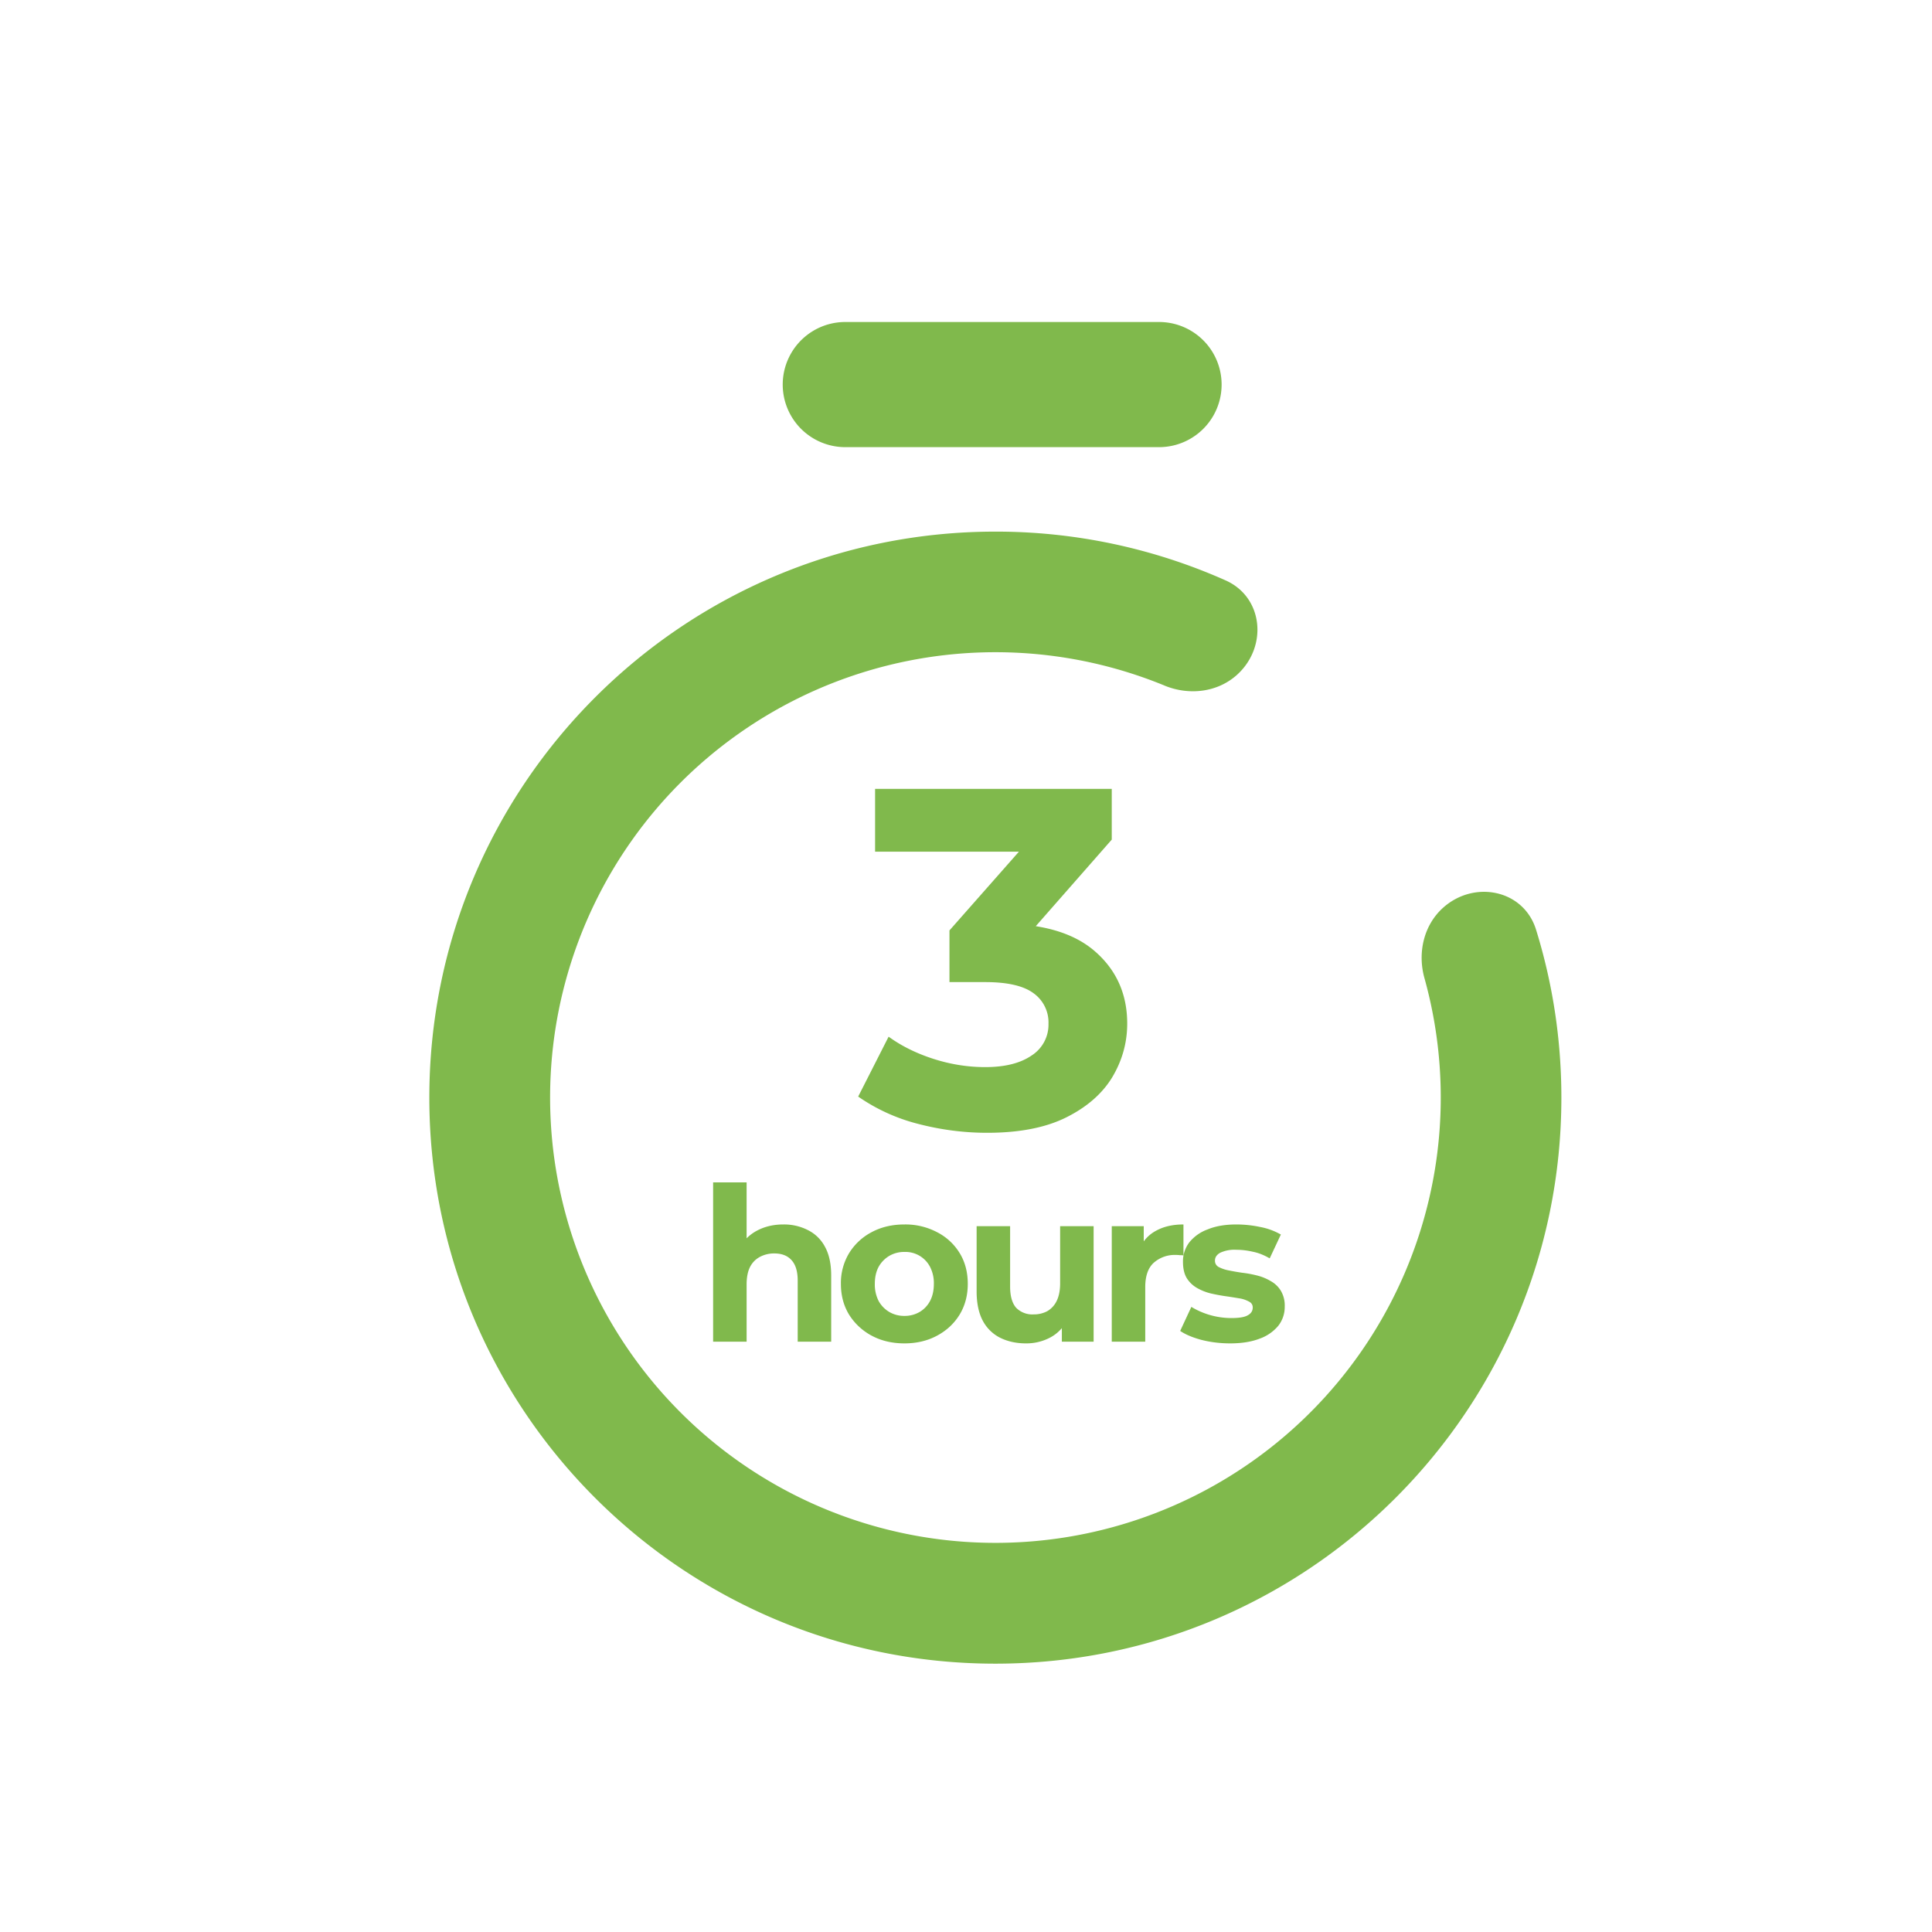 <svg width="36" height="36" fill="none" xmlns="http://www.w3.org/2000/svg"><g filter="url(#a)"><path fill-rule="evenodd" clip-rule="evenodd" d="M14.751 5a1.166 1.166 0 1 0 0 2.332h5.846a1.166 1.166 0 0 0 0-2.332h-5.846zm5.948 6.775c.455.187.985.129 1.35-.2.575-.518.496-1.444-.211-1.76a10.51 10.51 0 0 0-4.291-.909C11.722 8.906 7 13.628 7 19.453S11.722 30 17.547 30s10.547-4.722 10.547-10.547c0-1.09-.165-2.141-.472-3.13-.232-.747-1.153-.93-1.734-.407-.361.326-.476.84-.346 1.308a8.298 8.298 0 1 1-4.844-5.45zm-3.305 8.333c-.438 0-.873-.057-1.305-.171a3.437 3.437 0 0 1-1.098-.504l.567-1.116c.24.174.519.312.837.414.318.102.639.153.963.153.366 0 .654-.072.864-.216a.682.682 0 0 0 .315-.594.668.668 0 0 0-.279-.567c-.186-.138-.486-.207-.9-.207h-.666v-.963l1.294-1.467h-2.68V13.7h4.41v.945L18.3 16.258c.463.073.833.231 1.11.475.396.348.594.795.594 1.341 0 .354-.093.687-.279.999-.186.306-.471.555-.855.747-.384.192-.876.288-1.476.288zm-3.342 1.812a.974.974 0 0 0-.456-.104c-.184 0-.348.039-.492.116a.81.81 0 0 0-.192.142v-1.042h-.624V24h.624v-1.064c0-.133.021-.243.064-.328a.433.433 0 0 1 .184-.188.56.56 0 0 1 .268-.064c.139 0 .245.041.32.124.077.083.116.21.116.384V24h.624v-1.232c0-.219-.039-.397-.116-.536a.723.723 0 0 0-.32-.312zm1.19 1.968c.178.096.382.144.611.144.227 0 .43-.048.608-.144.179-.096.319-.227.42-.392.102-.168.152-.359.152-.572 0-.219-.05-.41-.152-.576a1.055 1.055 0 0 0-.42-.388 1.264 1.264 0 0 0-.608-.144c-.23 0-.433.048-.612.144a1.081 1.081 0 0 0-.42.392 1.073 1.073 0 0 0-.152.572c0 .213.05.404.152.572.104.165.244.296.42.392zm.891-.44a.548.548 0 0 1-.28.072.548.548 0 0 1-.28-.072.544.544 0 0 1-.2-.204.673.673 0 0 1-.072-.32c0-.125.024-.232.072-.32a.544.544 0 0 1 .2-.204.548.548 0 0 1 .28-.072.517.517 0 0 1 .476.276.661.661 0 0 1 .072.32c0 .123-.024.23-.072.32a.517.517 0 0 1-.196.204zm1.505.48c.142.07.302.104.48.104a.946.946 0 0 0 .456-.112.738.738 0 0 0 .212-.172V24h.592v-2.152h-.624v1.064c0 .13-.021.24-.064.328a.44.44 0 0 1-.176.192.533.533 0 0 1-.256.06.422.422 0 0 1-.324-.124c-.074-.085-.112-.217-.112-.396v-1.124h-.624v1.216c0 .221.039.404.116.548a.742.742 0 0 0 .324.316zm2.674-2.08h-.596V24h.624v-1.016c0-.205.052-.356.156-.452a.588.588 0 0 1 .416-.148c.024 0 .047.001.068.004.022 0 .046.001.072.004v-.576c-.202 0-.374.04-.516.12a.676.676 0 0 0-.224.195v-.283zm1.08 2.12c.17.043.347.064.531.064.216 0 .399-.03.548-.088a.796.796 0 0 0 .348-.24.568.568 0 0 0 .12-.356.54.54 0 0 0-.072-.296.507.507 0 0 0-.188-.18.93.93 0 0 0-.252-.104 2.07 2.07 0 0 0-.28-.052 4.389 4.389 0 0 1-.252-.044.67.67 0 0 1-.188-.064.13.13 0 0 1-.068-.12c0-.059.032-.107.096-.144a.628.628 0 0 1 .304-.056c.099 0 .2.012.304.036.107.021.212.063.316.124l.208-.444a1.217 1.217 0 0 0-.38-.14 2.17 2.17 0 0 0-.448-.048c-.208 0-.387.03-.536.092a.782.782 0 0 0-.344.244.587.587 0 0 0-.116.36c0 .123.023.223.068.3a.54.54 0 0 0 .188.184c.077.045.163.08.256.104.093.021.185.039.276.052.093.013.179.027.256.04a.55.55 0 0 1 .184.06c.048.024.072.061.072.112 0 .061-.03.11-.092.144-.059.035-.16.052-.304.052a1.444 1.444 0 0 1-.748-.208l-.208.448c.099.067.232.123.4.168z" fill="#80B94C"/></g><defs><filter id="a" x="7" y="5" width="22.094" height="26" filterUnits="userSpaceOnUse" color-interpolation-filters="sRGB"><feFlood flood-opacity="0" result="BackgroundImageFix"/><feColorMatrix in="SourceAlpha" values="0 0 0 0 0 0 0 0 0 0 0 0 0 0 0 0 0 0 127 0" result="hardAlpha"/><feOffset dx="1" dy="1"/><feComposite in2="hardAlpha" operator="out"/><feColorMatrix values="0 0 0 0 0.643 0 0 0 0 0.843 0 0 0 0 0.463 0 0 0 0.3 0"/><feBlend in2="BackgroundImageFix" result="effect1_dropShadow_1645_259"/><feBlend in="SourceGraphic" in2="effect1_dropShadow_1645_259" result="shape"/></filter></defs></svg>